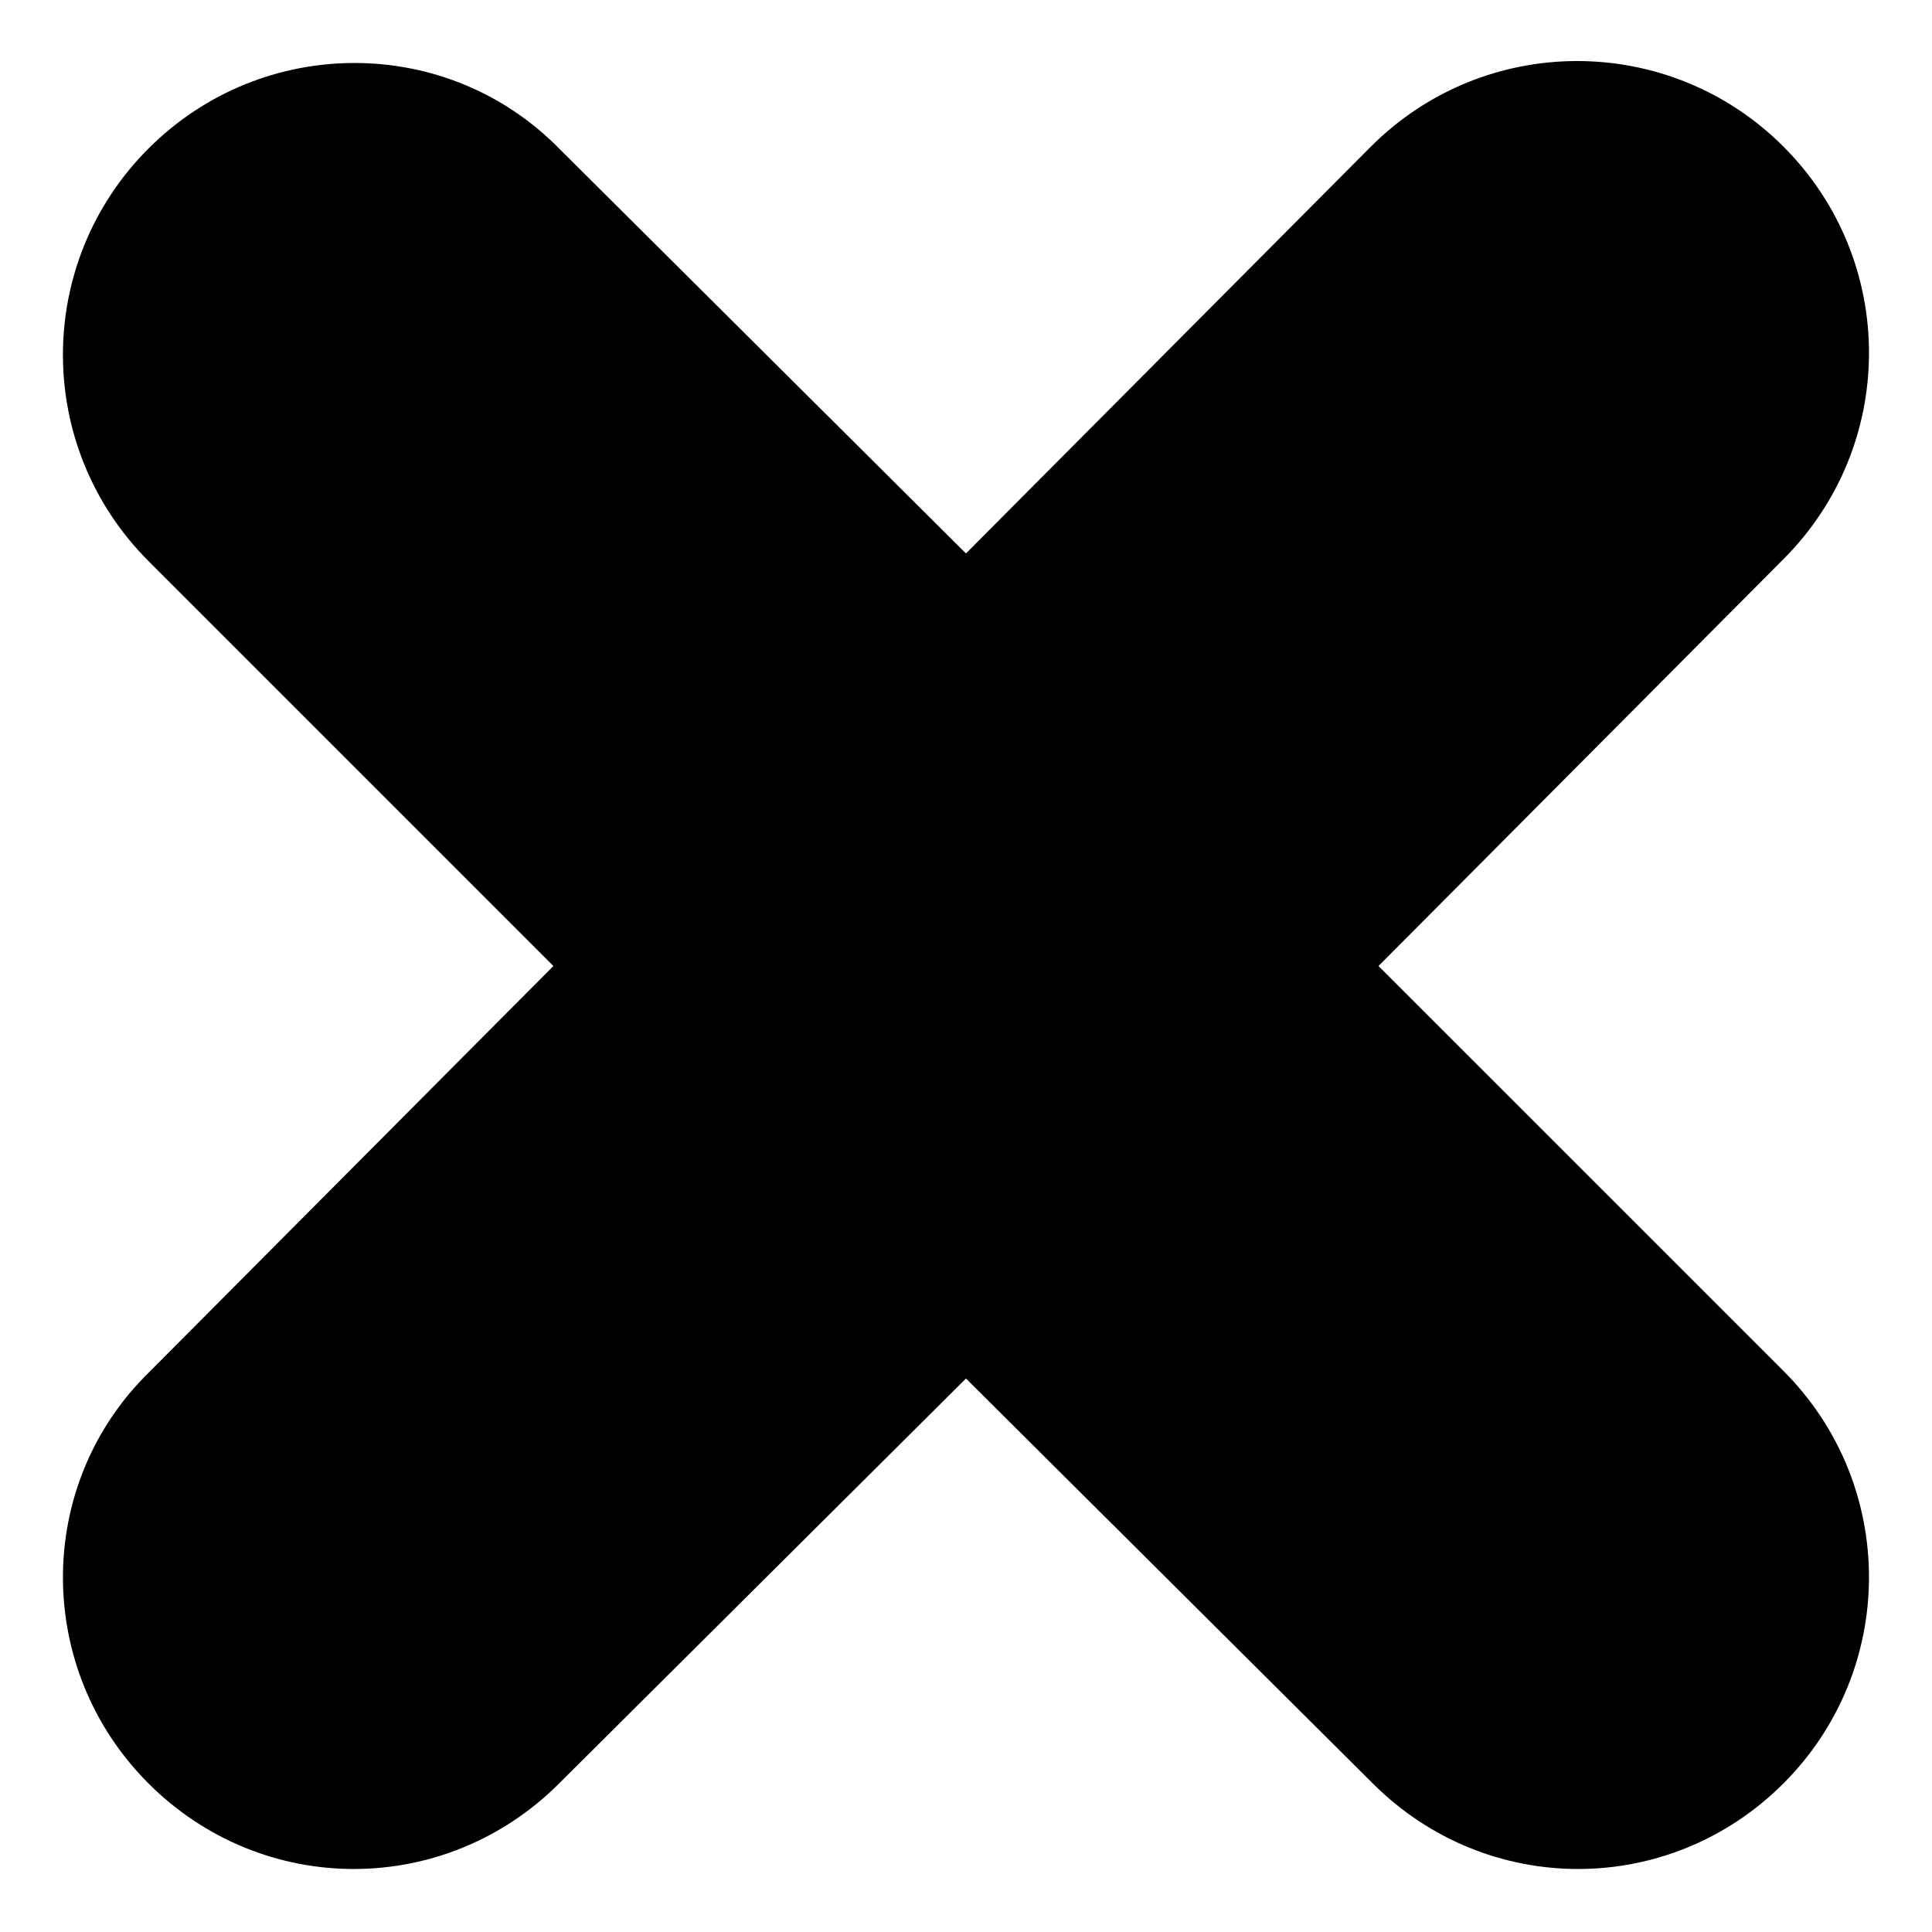 <?xml version="1.0" encoding="UTF-8"?>
<!-- Uploaded to: ICON Repo, www.svgrepo.com, Generator: ICON Repo Mixer Tools -->
<svg fill="#000000" width="800px" height="800px" version="1.1" viewBox="144 144 512 512" xmlns="http://www.w3.org/2000/svg">
 <path d="m509.32 400 107.31-107.82c30.23-30.23 30.23-79.098 0-109.33s-79.098-30.23-109.33 0l-107.31 107.82-107.82-107.31c-29.727-30.227-78.594-30.227-108.82 0-30.23 30.23-30.23 79.098 0 109.33l107.31 107.31-107.31 107.81c-30.227 29.727-30.227 78.594 0 108.82 15.113 15.113 34.762 22.672 54.41 22.672 19.652 0 39.301-7.559 54.414-22.672l107.82-107.31 107.81 107.31c15.113 15.113 34.762 22.672 54.41 22.672 19.652 0 39.301-7.559 54.414-22.672 30.23-30.23 30.23-79.098 0-109.33z"/>
</svg>